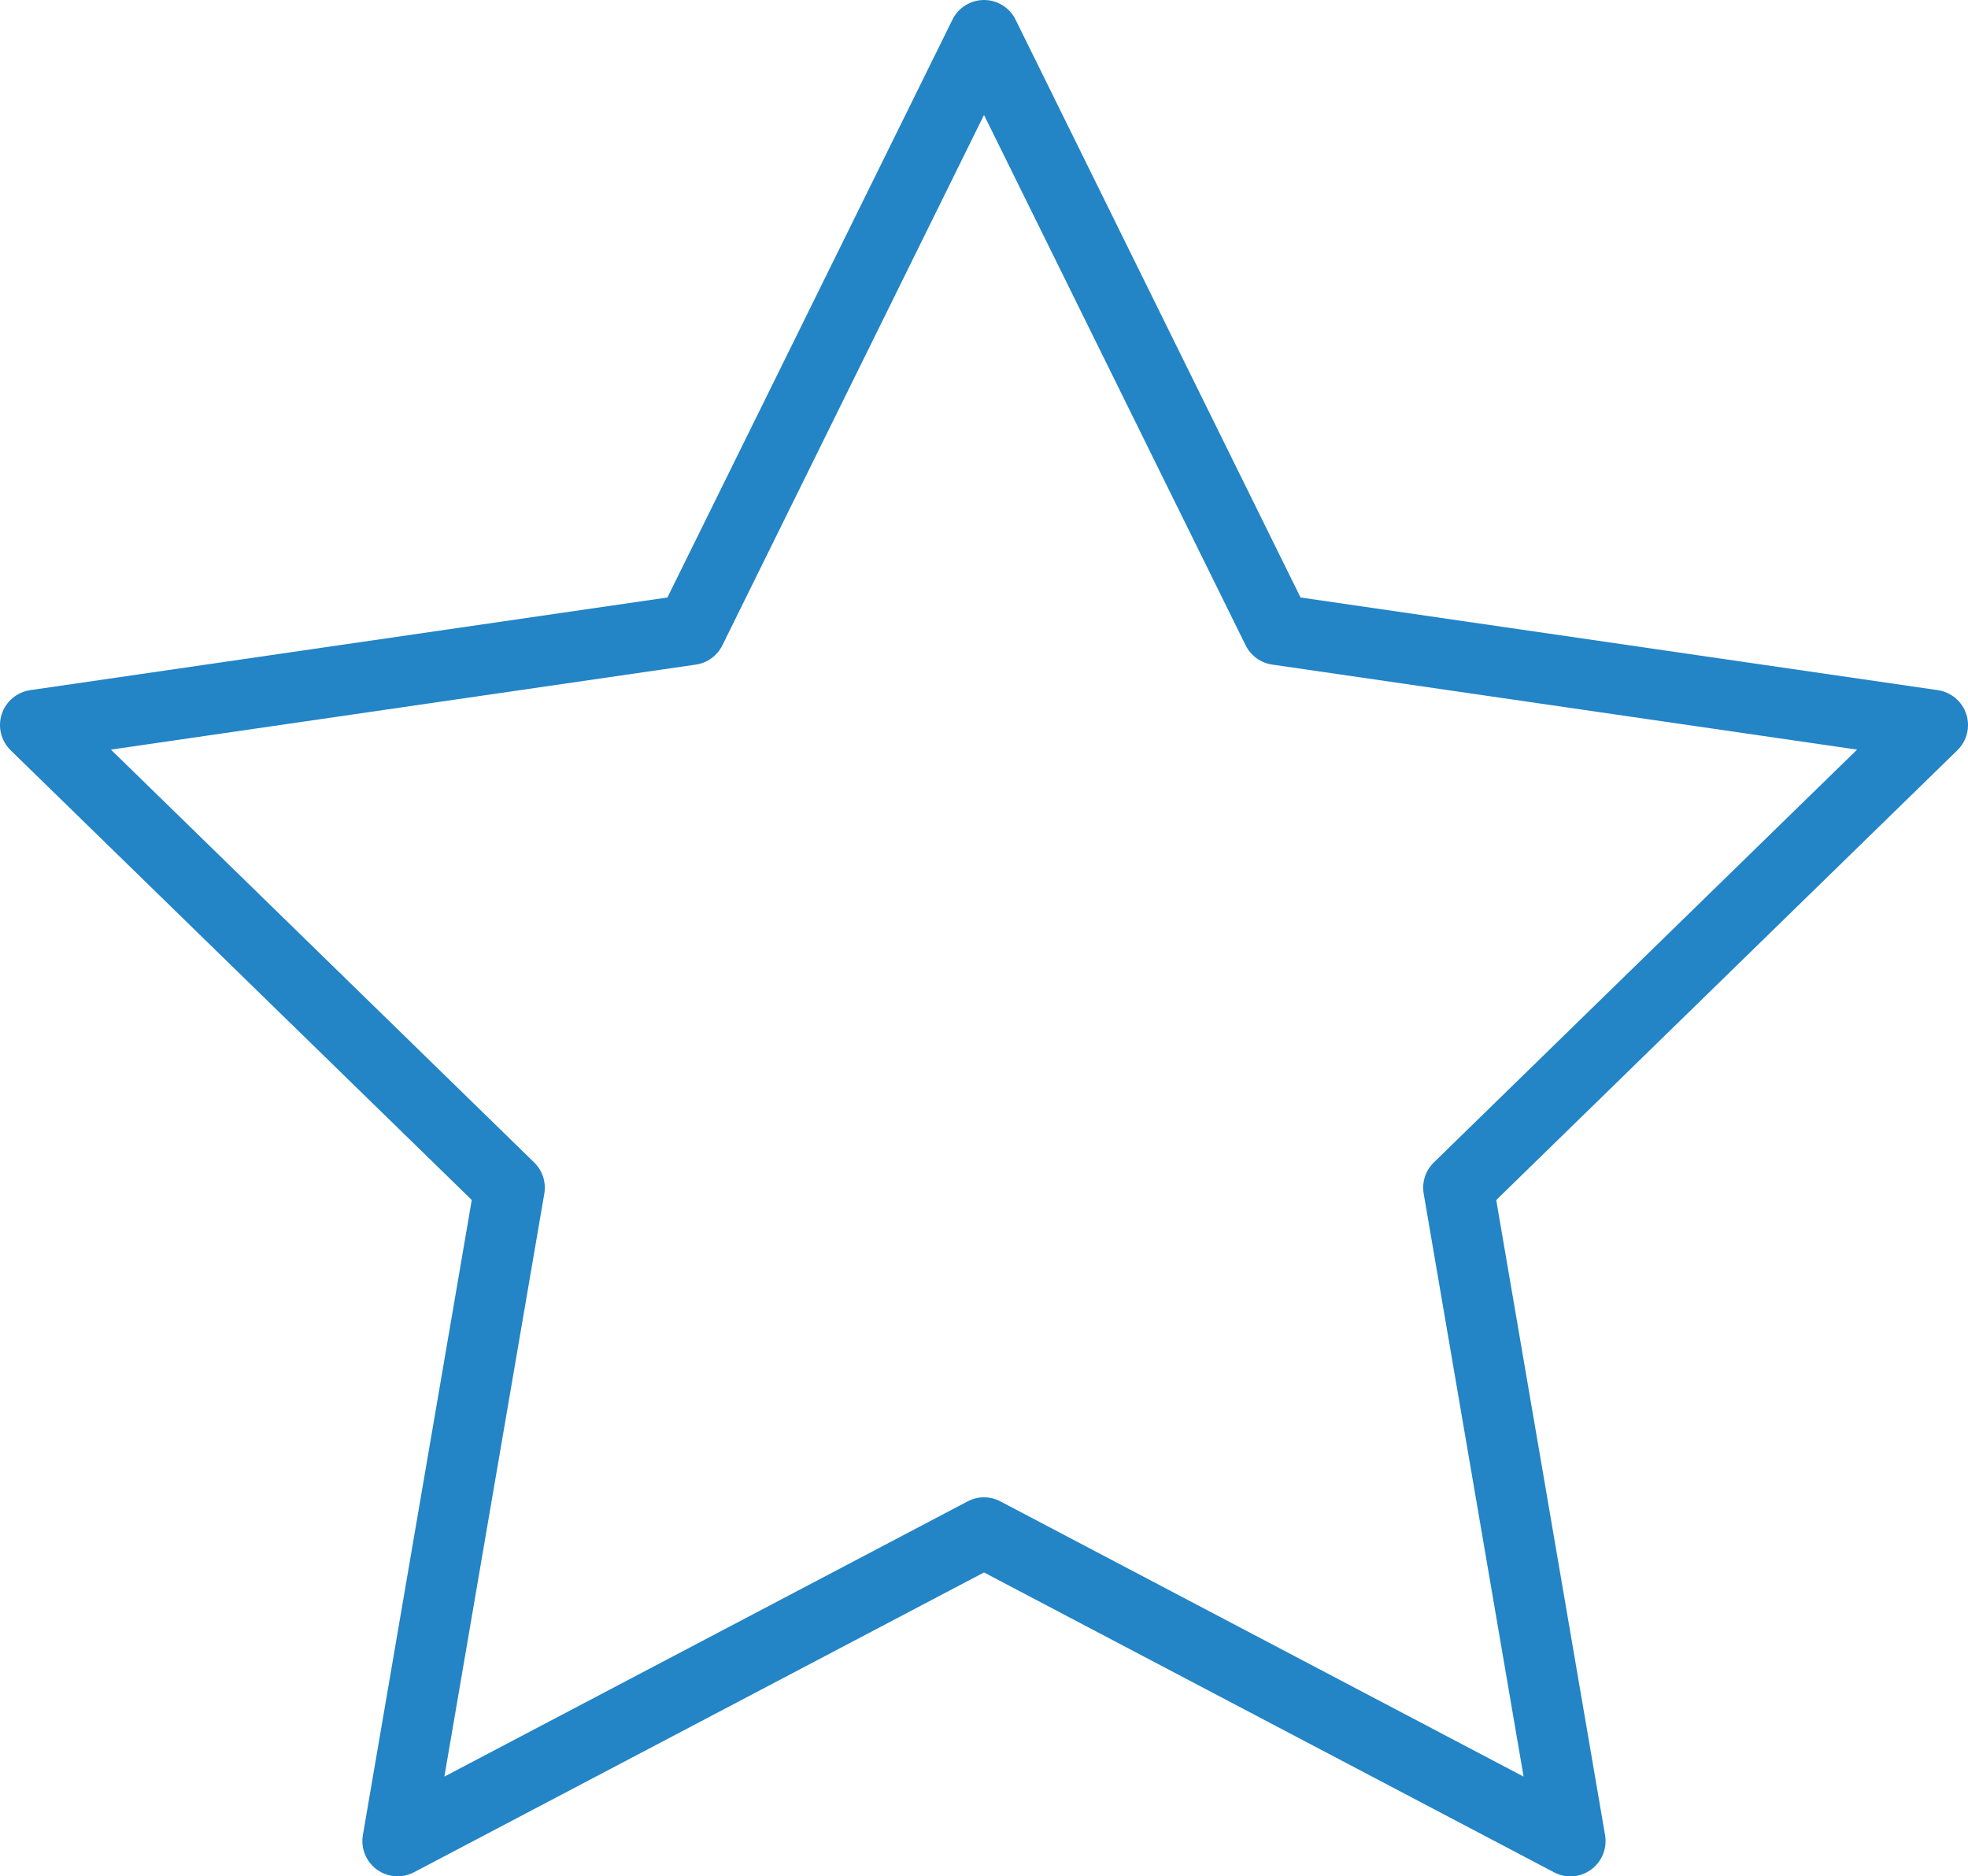 <?xml version="1.0" encoding="UTF-8"?> <svg xmlns="http://www.w3.org/2000/svg" width="236" height="225" viewBox="0 0 236 225" fill="none"> <path d="M47.678 224.99C46.803 224.99 45.929 224.719 45.194 224.182C43.893 223.236 43.242 221.634 43.517 220.049L56.574 143.893L1.274 89.965C0.125 88.84 -0.289 87.162 0.205 85.636C0.704 84.106 2.026 82.991 3.619 82.758L80.036 71.646L114.215 2.358C114.924 0.913 116.394 0 118 0C119.609 0 121.079 0.913 121.785 2.358L155.959 71.646L232.381 82.758C233.973 82.991 235.291 84.102 235.794 85.636C236.288 87.162 235.878 88.845 234.725 89.965L179.425 143.901L192.478 220.053C192.748 221.638 192.098 223.24 190.801 224.187C189.5 225.142 187.772 225.264 186.349 224.508L118 188.556L49.642 224.508C49.026 224.829 48.35 224.99 47.678 224.99ZM13.301 89.888L64.06 139.396C65.052 140.363 65.509 141.767 65.272 143.136L53.288 213.037L116.035 180.035C117.265 179.384 118.73 179.384 119.968 180.035L182.707 213.037L170.727 143.136C170.491 141.767 170.947 140.368 171.94 139.396L222.699 89.888L152.554 79.69C151.177 79.491 149.99 78.624 149.373 77.378L118 13.783L86.626 77.382C86.009 78.629 84.822 79.495 83.445 79.694L13.301 89.888Z" fill="#2384C6"></path> </svg> 
